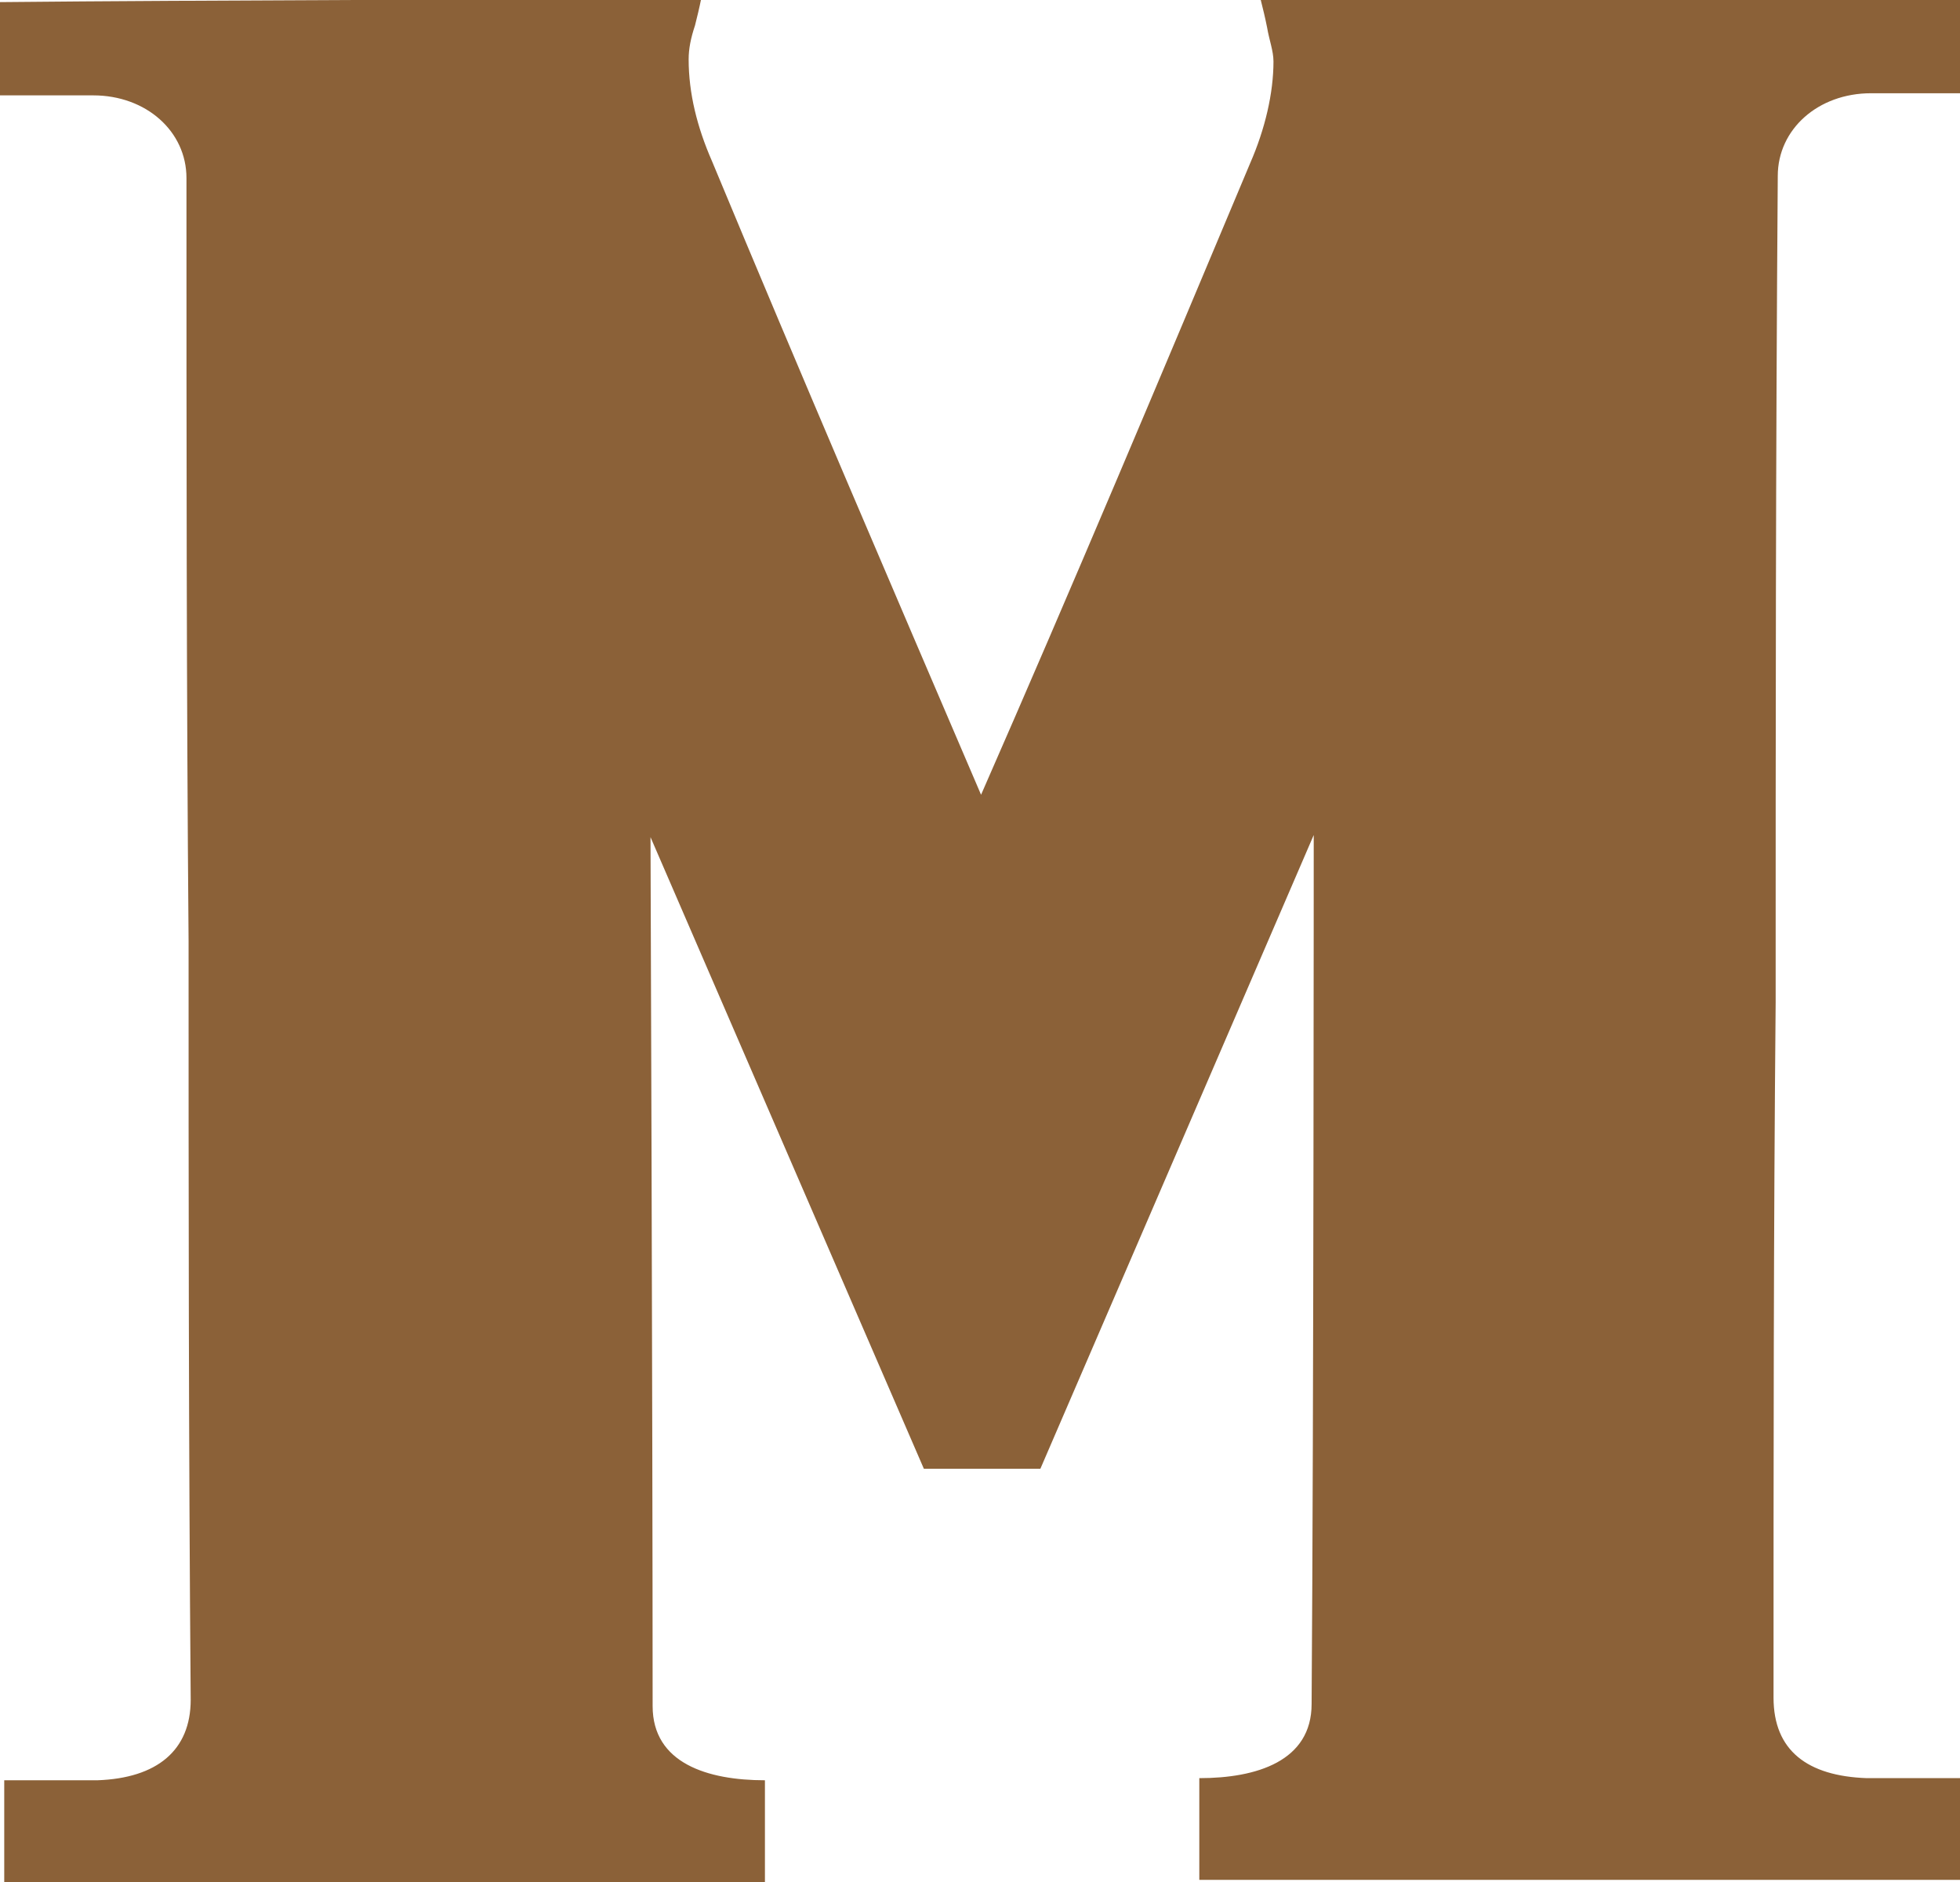 <?xml version="1.0" encoding="utf-8"?>
<!-- Generator: Adobe Illustrator 27.8.1, SVG Export Plug-In . SVG Version: 6.00 Build 0)  -->
<svg version="1.1" id="Layer_1" xmlns="http://www.w3.org/2000/svg" xmlns:xlink="http://www.w3.org/1999/xlink" x="0px" y="0px"
	 viewBox="0 0 92.5 88.8" style="enable-background:new 0 0 92.5 88.8;" xml:space="preserve">
<style type="text/css">
	.st0{fill:#8B6138;}
</style>
<g>
	<path class="st0" d="M46.3,37.5c-4.2-9.8-8.5-19.8-12.7-29.9c-0.7-1.6-1.1-3.2-1.1-4.8c0-0.5,0.1-1,0.3-1.6
		c0.1-0.4,0.2-0.8,0.3-1.3C23.3,0,9.9,0,0,0.1c0,1.5,0,3,0,4.4c0.3,0,4.1,0,4.4,0c2.5,0,4.4,1.7,4.4,3.9c0,12.3,0,24.2,0.1,36
		c0,11.8,0,23.5,0.1,35.8c0,2.4-1.6,3.7-4.4,3.8c-0.3,0-4.1,0-4.4,0c0,1.5,0,3.3,0,4.8c13.7,0,23.3,0,35.9,0c0-1.4,0-3.4,0-4.8
		c-2.7,0-5.3-0.8-5.3-3.5c0-13.7-0.1-41-0.1-41l12.9,29.8h5.5L62,39.4c0,0,0,27.3-0.1,41c0,2.7-2.6,3.5-5.3,3.5c0,1.4,0,3.4,0,4.8
		c12.6,0,22.2,0,35.9,0c0-1.5,0-3.3,0-4.8c-0.3,0-4.1,0-4.4,0c-2.8-0.1-4.4-1.3-4.4-3.8c0-11.2,0-22,0.1-32.8c0-12.8,0-25.6,0.1-39
		c0-2.2,1.9-3.9,4.4-3.9c0.3,0,4.1,0,4.4,0c0-1.5,0-3,0-4.4C82.8,0,69.4,0,59.5,0c0.1,0.4,0.2,0.8,0.3,1.3c0.1,0.6,0.3,1.1,0.3,1.6
		c0,1.5-0.4,3.2-1.1,4.8C54.8,17.7,50.6,27.7,46.3,37.5z"/>
</g>
</svg>

